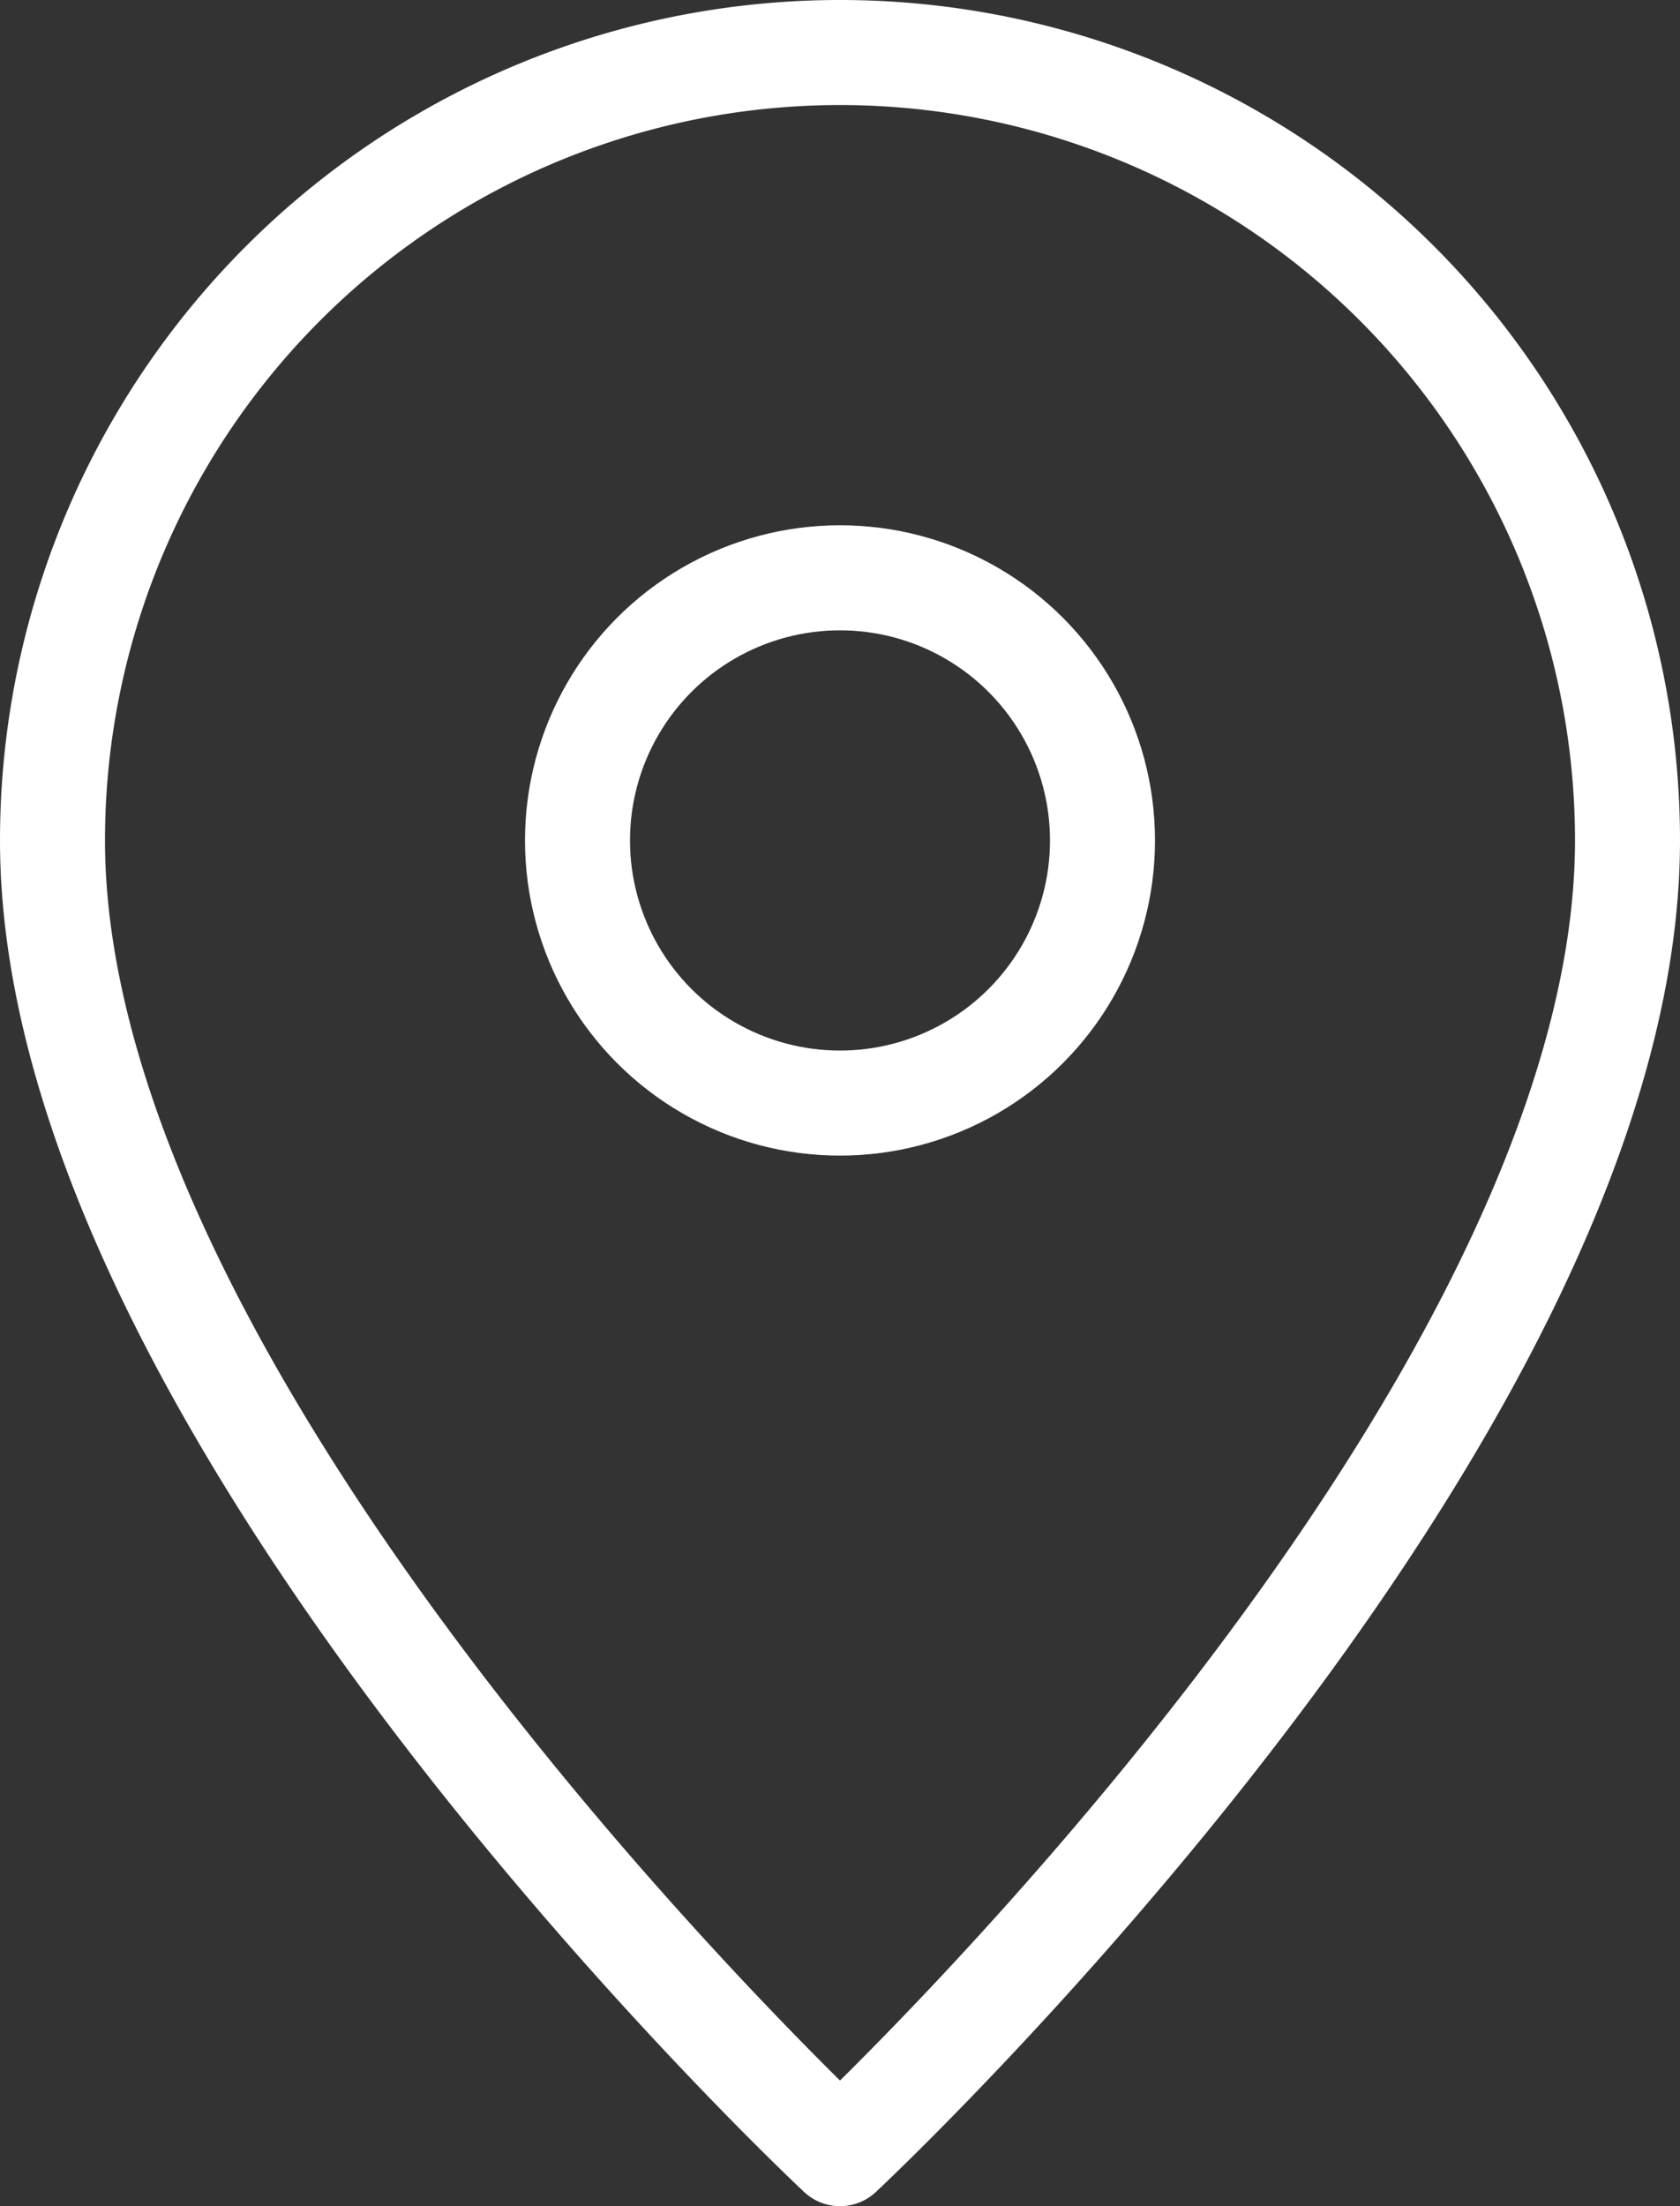 <svg xmlns="http://www.w3.org/2000/svg" viewBox="0 0 32 42"><rect x="0" y="0" width="32" height="42" fill="#333333" stroke="none"/><defs><style>.cls-1{fill:none;stroke:#fff;stroke-linecap:round;stroke-linejoin:round;stroke-width:2px;}</style></defs><title>icon-address01</title><g id="2" data-name="2"><g id="レイヤー_1" data-name="レイヤー 1"><path class="cls-1" d="M31,16c0,11-15,25-15,25S1,27,1,16a15,15,0,0,1,30,0Z"/><circle class="cls-1" cx="16" cy="16" r="5"/></g></g></svg>